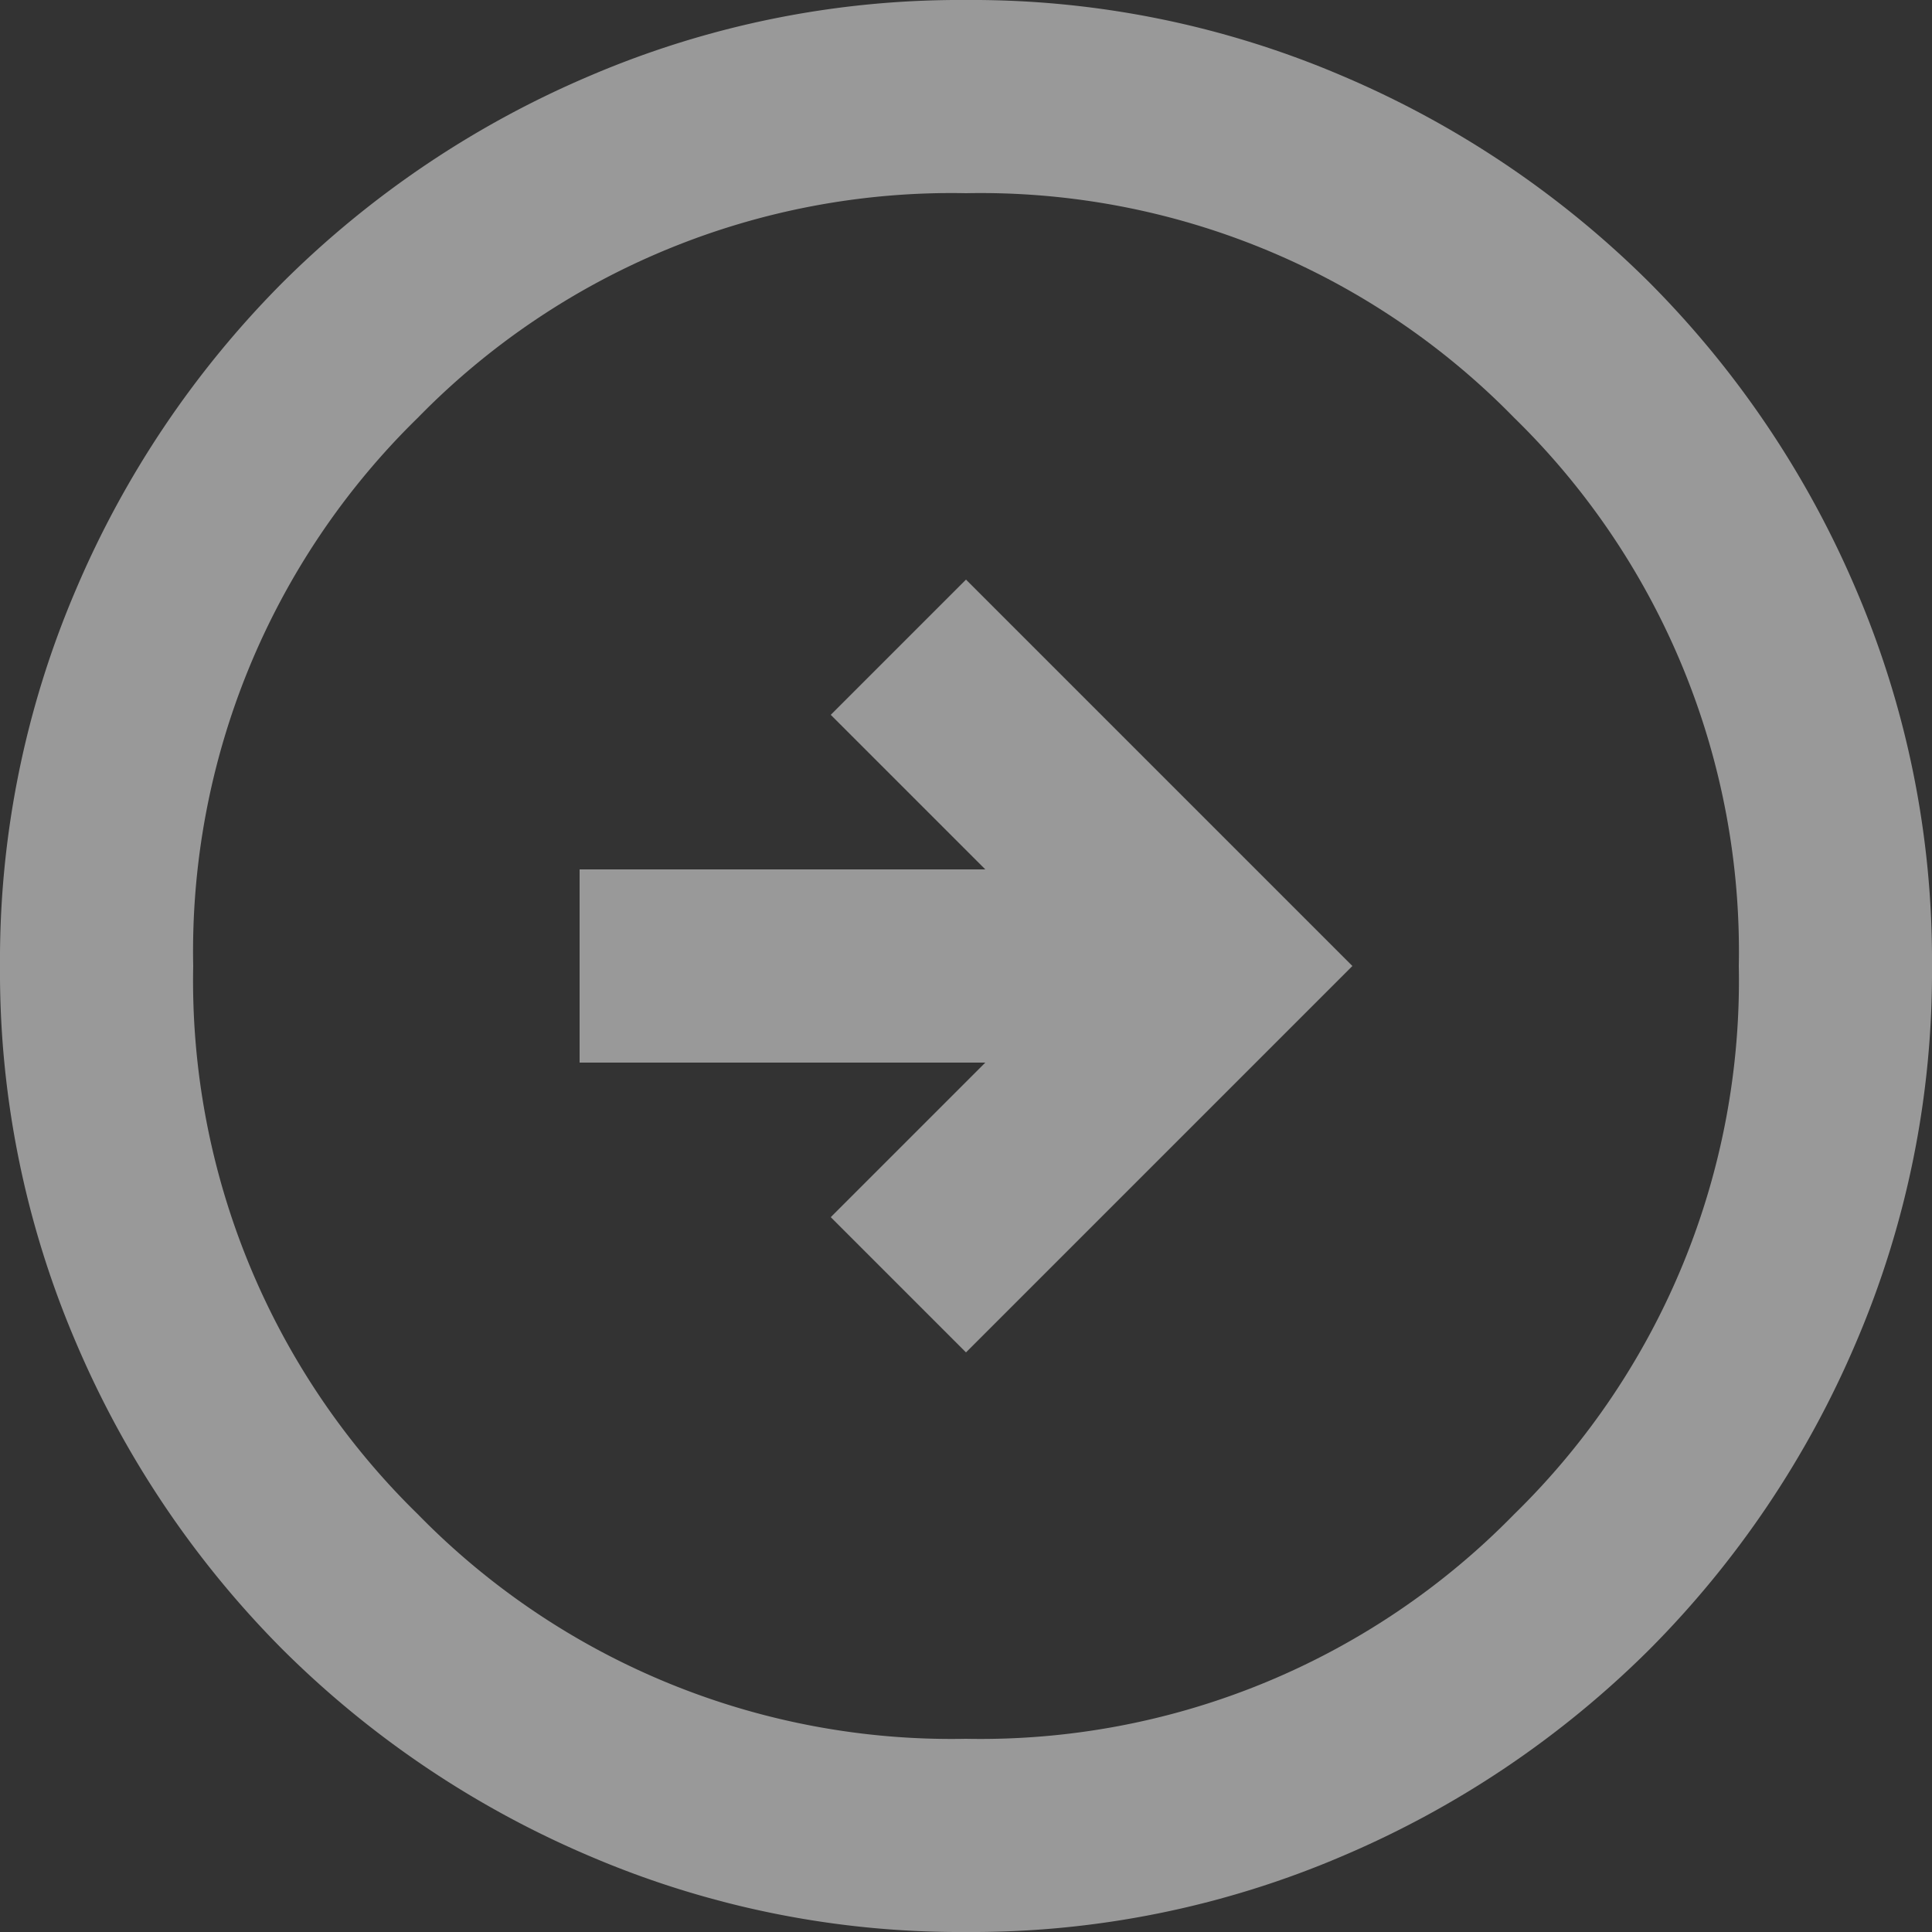 <svg xmlns="http://www.w3.org/2000/svg" width="48" height="48" viewBox="0 0 48 48">
  <rect x="0" y="0" width="48" height="48" fill="#333333" stroke="none"/>
  <path id="arrow_circle_up_24dp_5F6368_FILL0_wght400_GRAD0_opsz24_1_" data-name="arrow_circle_up_24dp_5F6368_FILL0_wght400_GRAD0_opsz24 (1)" d="M101.6-846.4h4.8v-10.08l3.84,3.84L113.6-856l-9.6-9.6L94.4-856l3.36,3.36,3.84-3.84ZM104-832a23.37,23.37,0,0,1-9.36-1.89,24.234,24.234,0,0,1-7.62-5.13,24.235,24.235,0,0,1-5.13-7.62A23.369,23.369,0,0,1,80-856a23.371,23.371,0,0,1,1.89-9.36,24.238,24.238,0,0,1,5.13-7.62,24.238,24.238,0,0,1,7.62-5.13A23.372,23.372,0,0,1,104-880a23.372,23.372,0,0,1,9.36,1.89,24.238,24.238,0,0,1,7.62,5.13,24.238,24.238,0,0,1,5.13,7.62A23.371,23.371,0,0,1,128-856a23.369,23.369,0,0,1-1.89,9.36,24.235,24.235,0,0,1-5.13,7.62,24.234,24.234,0,0,1-7.62,5.13A23.37,23.37,0,0,1,104-832Zm0-4.8a18.53,18.53,0,0,0,13.62-5.58A18.531,18.531,0,0,0,123.2-856a18.53,18.53,0,0,0-5.58-13.62A18.53,18.53,0,0,0,104-875.2a18.53,18.53,0,0,0-13.62,5.58A18.53,18.53,0,0,0,84.8-856a18.531,18.531,0,0,0,5.58,13.62A18.53,18.53,0,0,0,104-836.8ZM104-856Z" transform="translate(-832 -80) rotate(90)" fill="#fff" opacity="0.5"/>
</svg>

